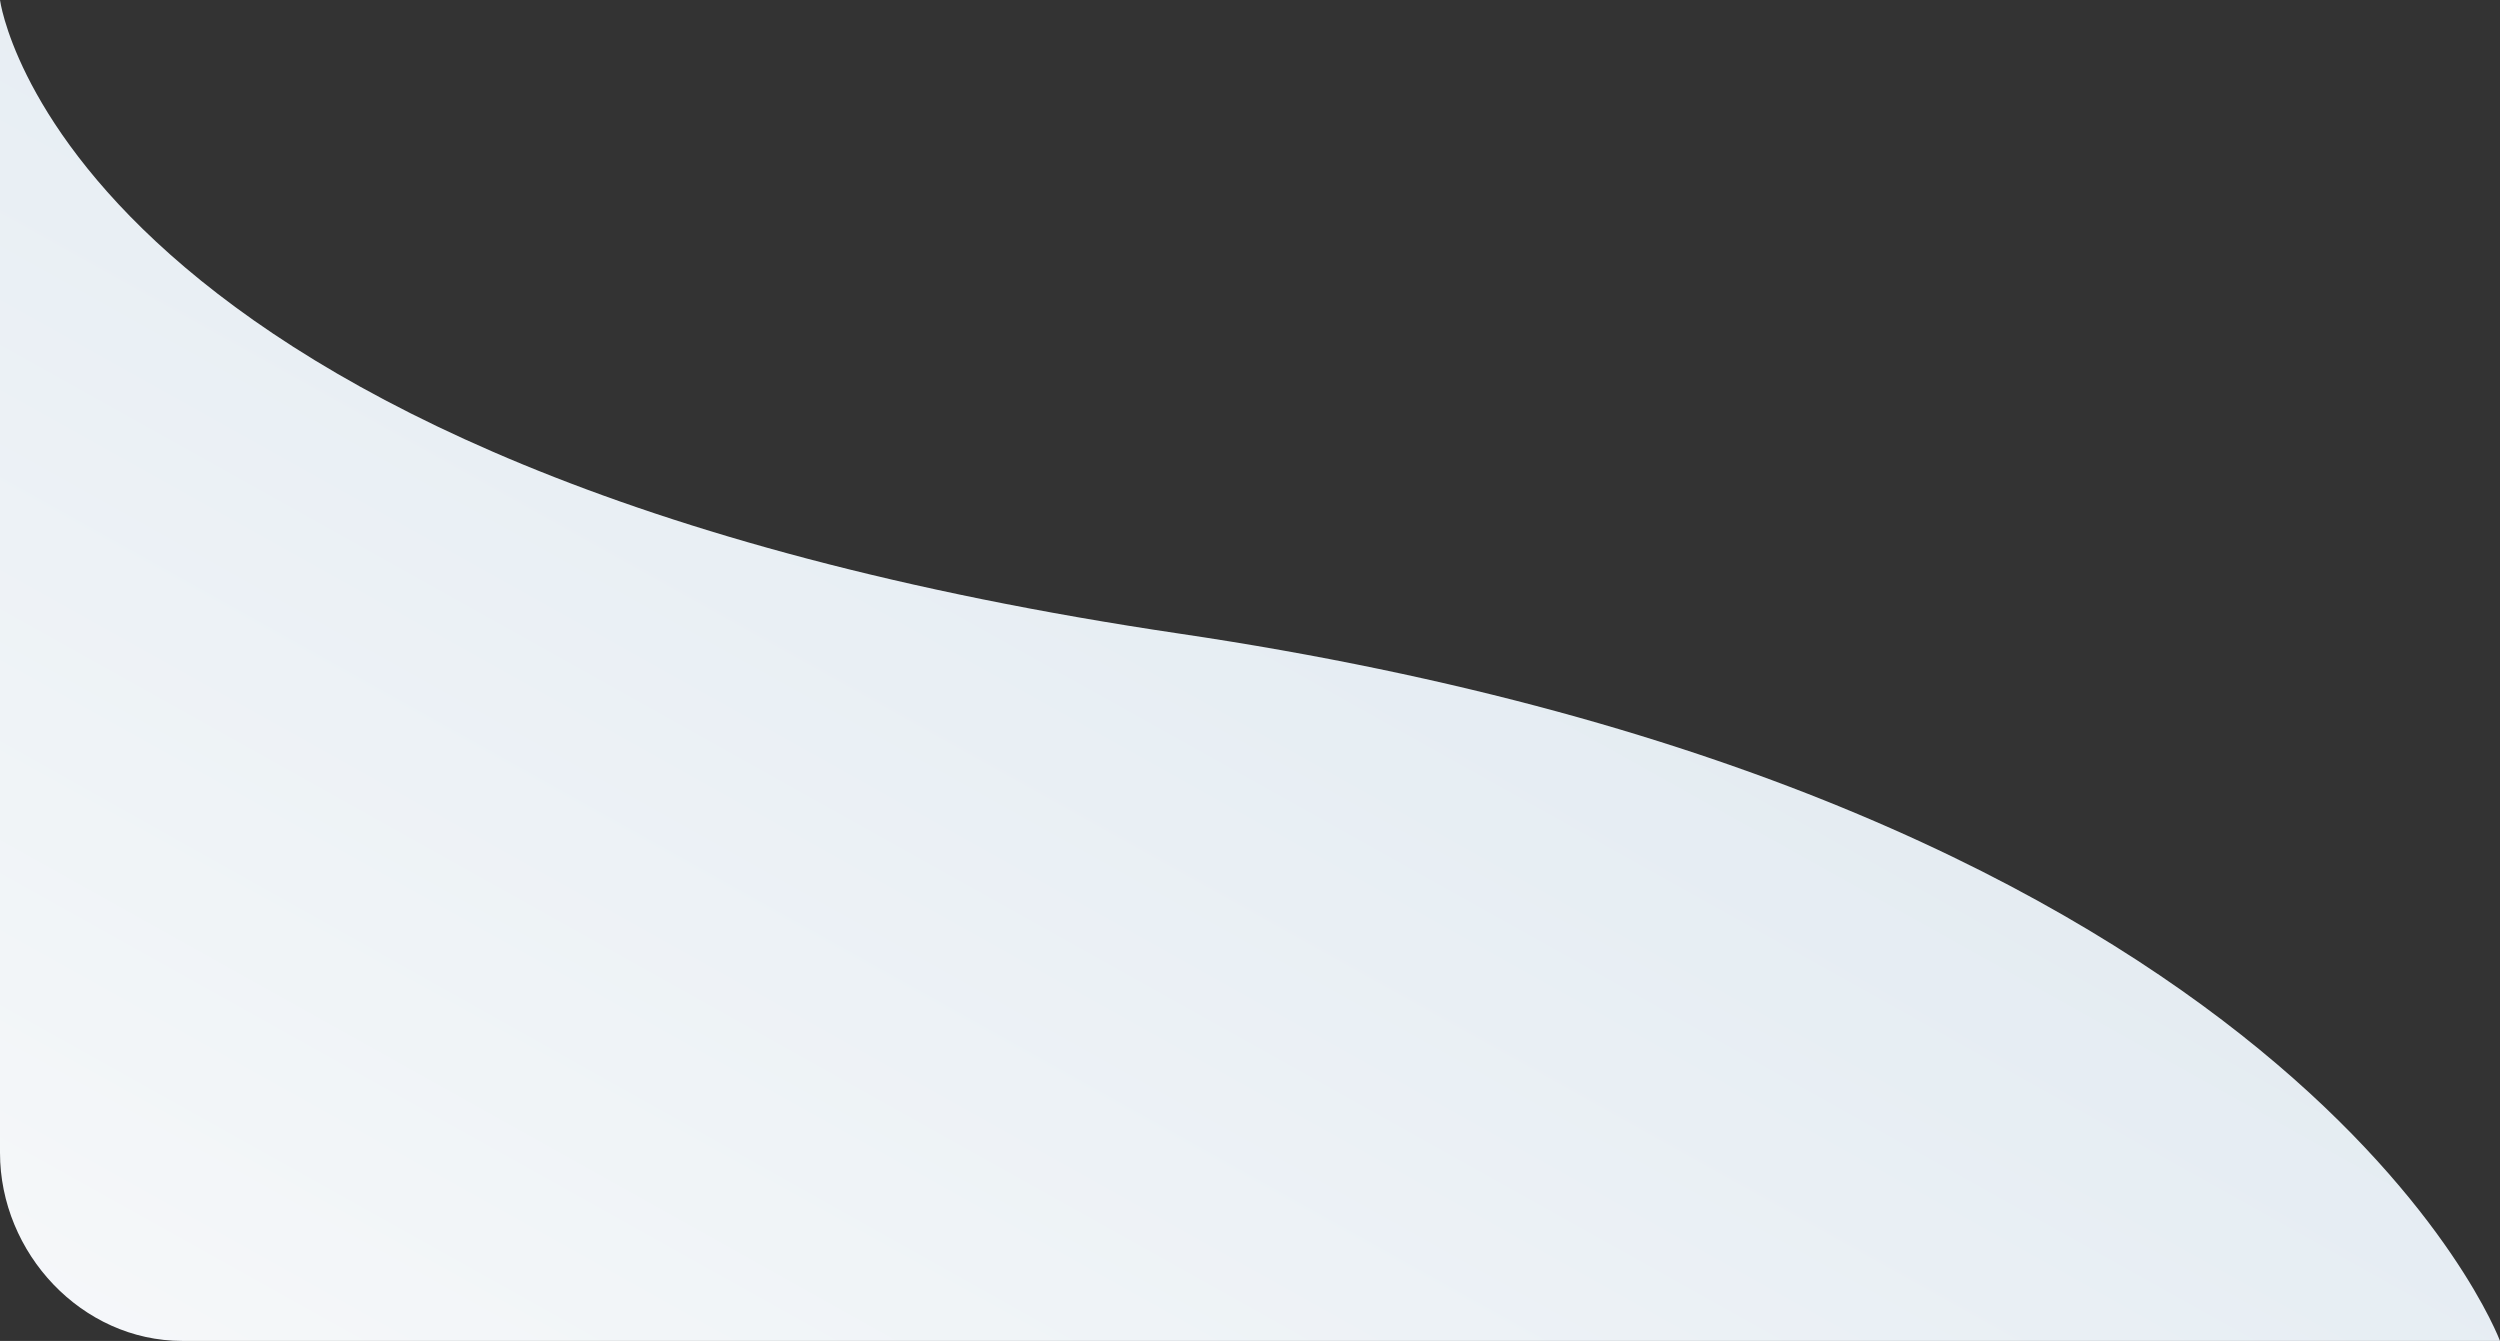 <?xml version="1.0" encoding="utf-8"?>
<!-- Generator: Adobe Illustrator 28.2.0, SVG Export Plug-In . SVG Version: 6.00 Build 0)  -->
<svg version="1.1" id="Layer_1" xmlns="http://www.w3.org/2000/svg" xmlns:xlink="http://www.w3.org/1999/xlink" x="0px" y="0px"
	 viewBox="0 0 550 295" style="enable-background:new 0 0 550 295;" xml:space="preserve">
<rect x="0" y="0" width="550" height="295" fill="#333333" stroke="none"/>
<style type="text/css">
	.st0{fill:url(#SVGID_1_);}
</style>
<linearGradient id="SVGID_1_" gradientUnits="userSpaceOnUse" x1="147.33" y1="-80.033" x2="332.86" y2="252.071" gradientTransform="matrix(1 0 0 -1 0 296)">
	<stop  offset="0" style="stop-color:#F6F8FA"/>
	<stop  offset="1" style="stop-color:#E0E9F0"/>
</linearGradient>
<path class="st0" d="M550,295H40.1C18,295,0,275.7,0,253.6V0c0,0,13.4,102.9,259.5,139.4C505.7,175.9,550,295,550,295z"/>
</svg>
